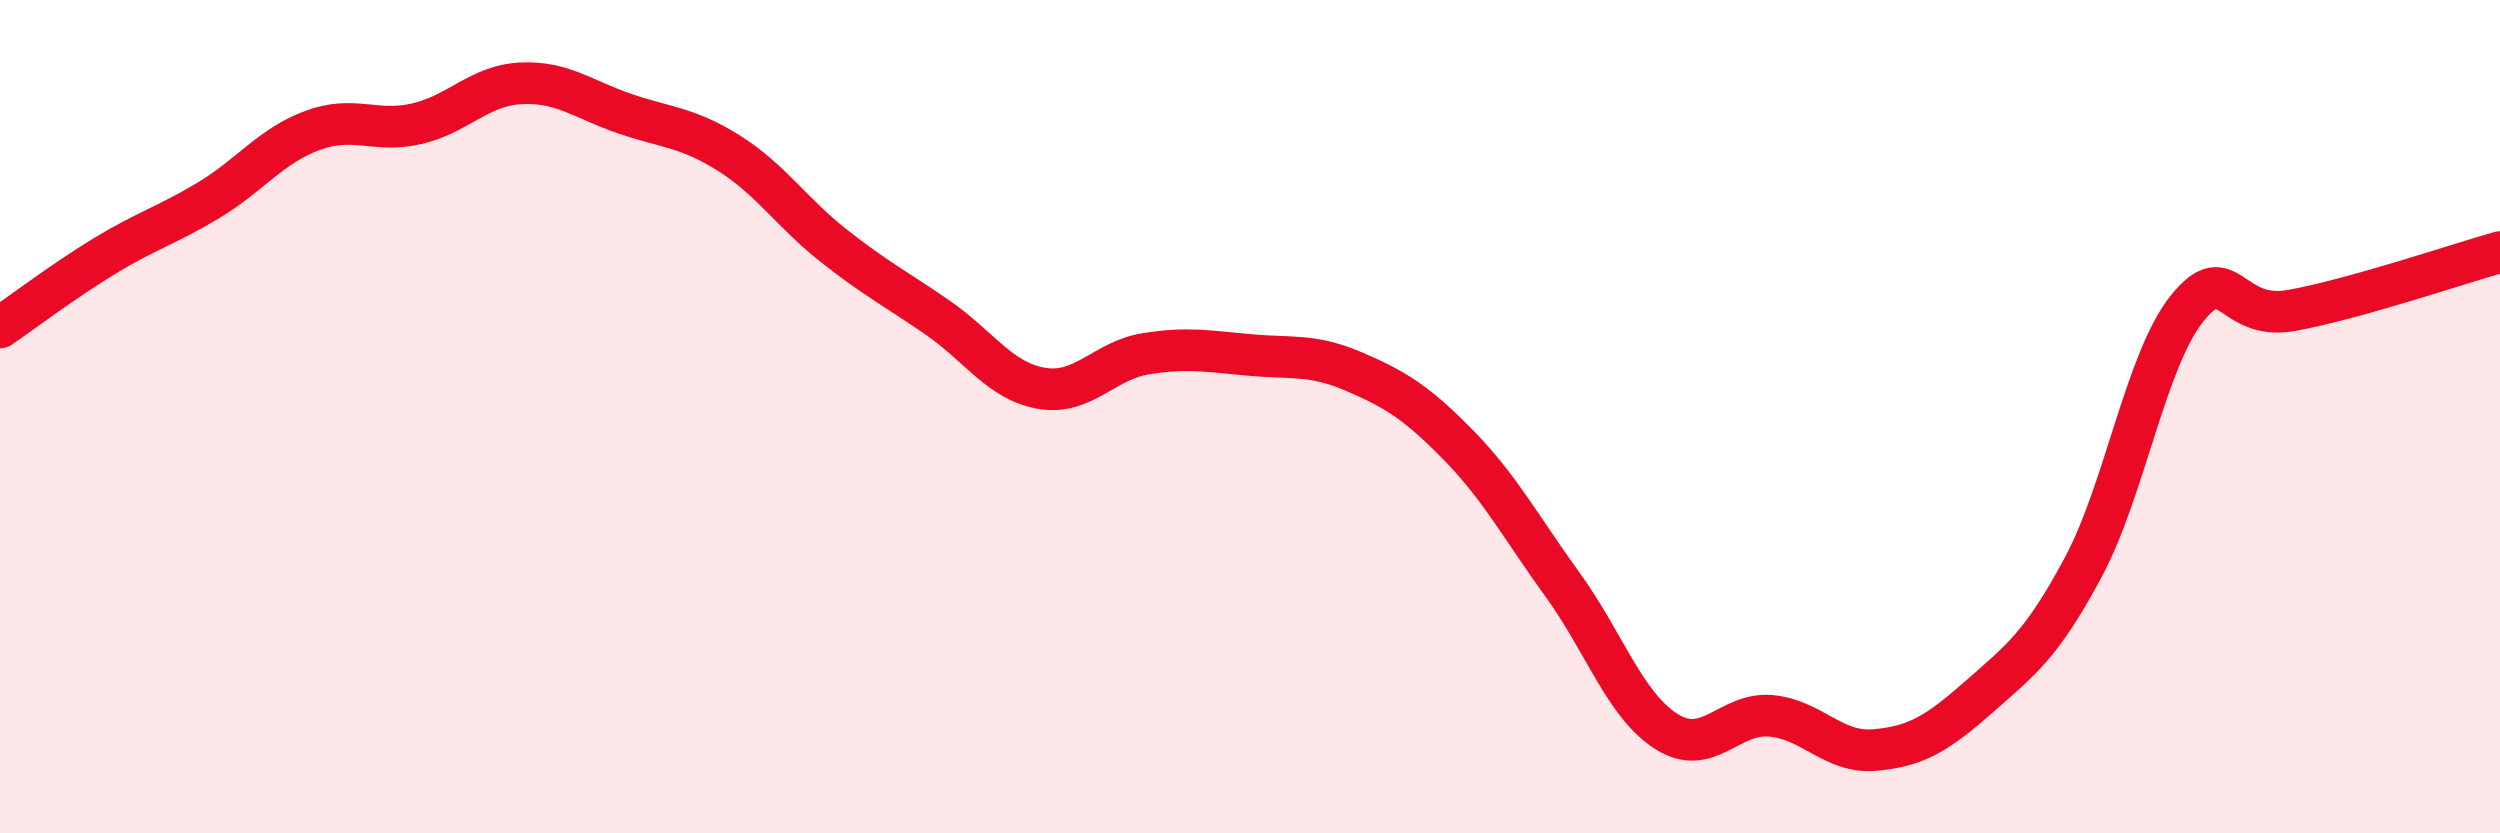 
    <svg width="60" height="20" viewBox="0 0 60 20" xmlns="http://www.w3.org/2000/svg">
      <path
        d="M 0,7.86 C 0.5,7.52 1.5,6.76 2.5,6.15 C 3.5,5.54 4,5.41 5,4.81 C 6,4.21 6.5,3.5 7.5,3.13 C 8.5,2.76 9,3.2 10,2.97 C 11,2.74 11.5,2.05 12.5,2 C 13.5,1.95 14,2.39 15,2.73 C 16,3.07 16.5,3.05 17.5,3.68 C 18.5,4.31 19,5.1 20,5.89 C 21,6.68 21.5,6.93 22.5,7.62 C 23.5,8.31 24,9.15 25,9.32 C 26,9.49 26.5,8.65 27.5,8.49 C 28.5,8.33 29,8.43 30,8.52 C 31,8.61 31.5,8.49 32.5,8.92 C 33.5,9.35 34,9.66 35,10.68 C 36,11.7 36.5,12.65 37.5,14.03 C 38.5,15.41 39,16.93 40,17.56 C 41,18.19 41.5,17.09 42.5,17.18 C 43.5,17.27 44,18.09 45,18 C 46,17.91 46.5,17.6 47.5,16.72 C 48.5,15.84 49,15.48 50,13.61 C 51,11.74 51.5,8.62 52.5,7.39 C 53.5,6.16 53.5,7.72 55,7.45 C 56.5,7.18 59,6.33 60,6.05L60 20L0 20Z"
        fill="#EB0A25"
        opacity="0.1"
        stroke-linecap="round"
        stroke-linejoin="round"
      />
      <path
        d="M 0,7.86 C 0.5,7.52 1.5,6.76 2.5,6.15 C 3.5,5.54 4,5.41 5,4.81 C 6,4.21 6.5,3.5 7.5,3.13 C 8.5,2.76 9,3.2 10,2.97 C 11,2.74 11.5,2.05 12.5,2 C 13.5,1.95 14,2.39 15,2.73 C 16,3.07 16.5,3.05 17.5,3.68 C 18.5,4.31 19,5.1 20,5.89 C 21,6.68 21.5,6.93 22.5,7.62 C 23.5,8.31 24,9.15 25,9.32 C 26,9.49 26.5,8.65 27.5,8.49 C 28.5,8.33 29,8.43 30,8.52 C 31,8.61 31.5,8.49 32.5,8.92 C 33.5,9.35 34,9.66 35,10.68 C 36,11.7 36.5,12.65 37.5,14.03 C 38.5,15.41 39,16.93 40,17.56 C 41,18.19 41.5,17.09 42.5,17.18 C 43.5,17.27 44,18.09 45,18 C 46,17.91 46.5,17.6 47.5,16.72 C 48.5,15.84 49,15.48 50,13.61 C 51,11.74 51.5,8.62 52.5,7.39 C 53.5,6.16 53.5,7.72 55,7.45 C 56.5,7.18 59,6.33 60,6.05"
        stroke="#EB0A25"
        stroke-width="1"
        fill="none"
        stroke-linecap="round"
        stroke-linejoin="round"
      />
    </svg>
  